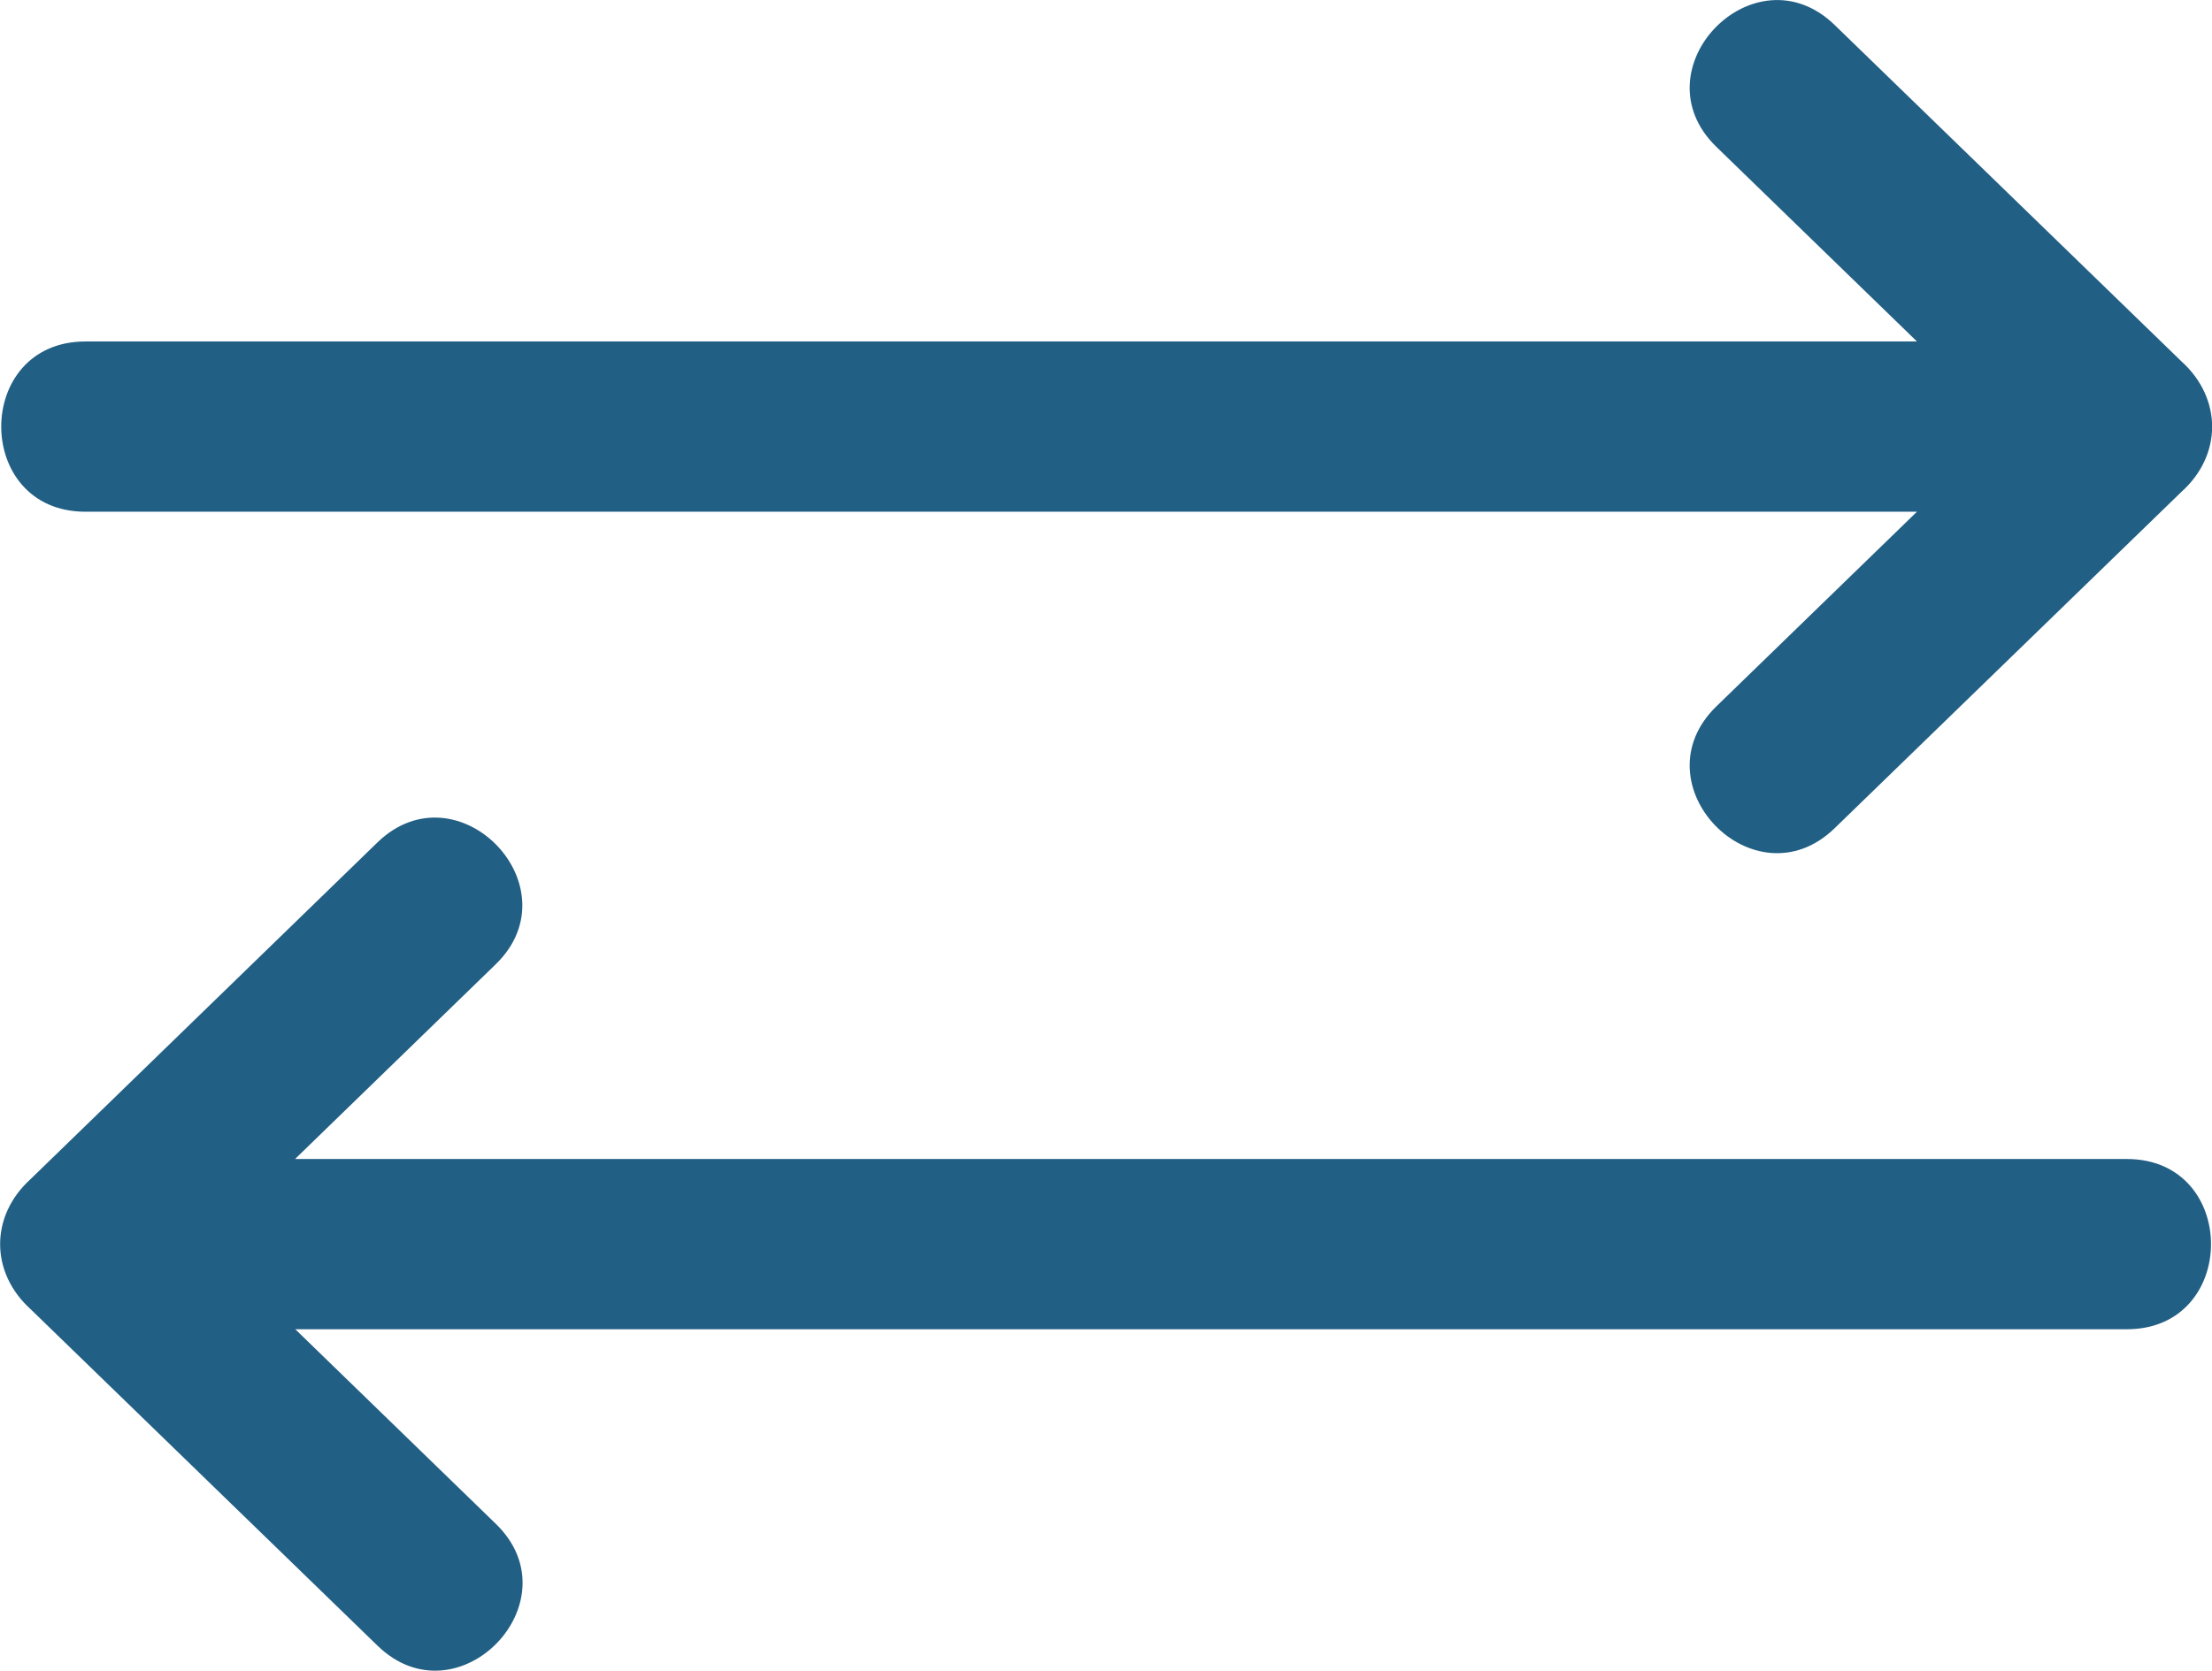 <svg xmlns="http://www.w3.org/2000/svg" id="Layer_1" data-name="Layer 1" viewBox="0 0 89.89 67.91"><defs><style>      .cls-1 {        fill: #225f84;        fill-rule: evenodd;      }    </style></defs><path class="cls-1" d="M3.47,20.8c-4.56,0-4.56-6.92,0-6.92h74.43l-8.15-7.91c-3.26-3.16,1.55-8.12,4.81-4.95l14.09,13.67c1.66,1.5,1.66,3.81,0,5.3l-14.09,13.67c-3.26,3.17-8.07-1.78-4.81-4.95l8.15-7.91H3.47ZM15.33,34.25L1.25,47.92c-1.66,1.5-1.66,3.8,0,5.3l14.09,13.67c3.26,3.17,8.07-1.79,4.81-4.95l-8.15-7.91h74.43c4.56,0,4.56-6.92,0-6.92H11.99l8.15-7.91c3.26-3.16-1.55-8.12-4.81-4.95Z"></path></svg>